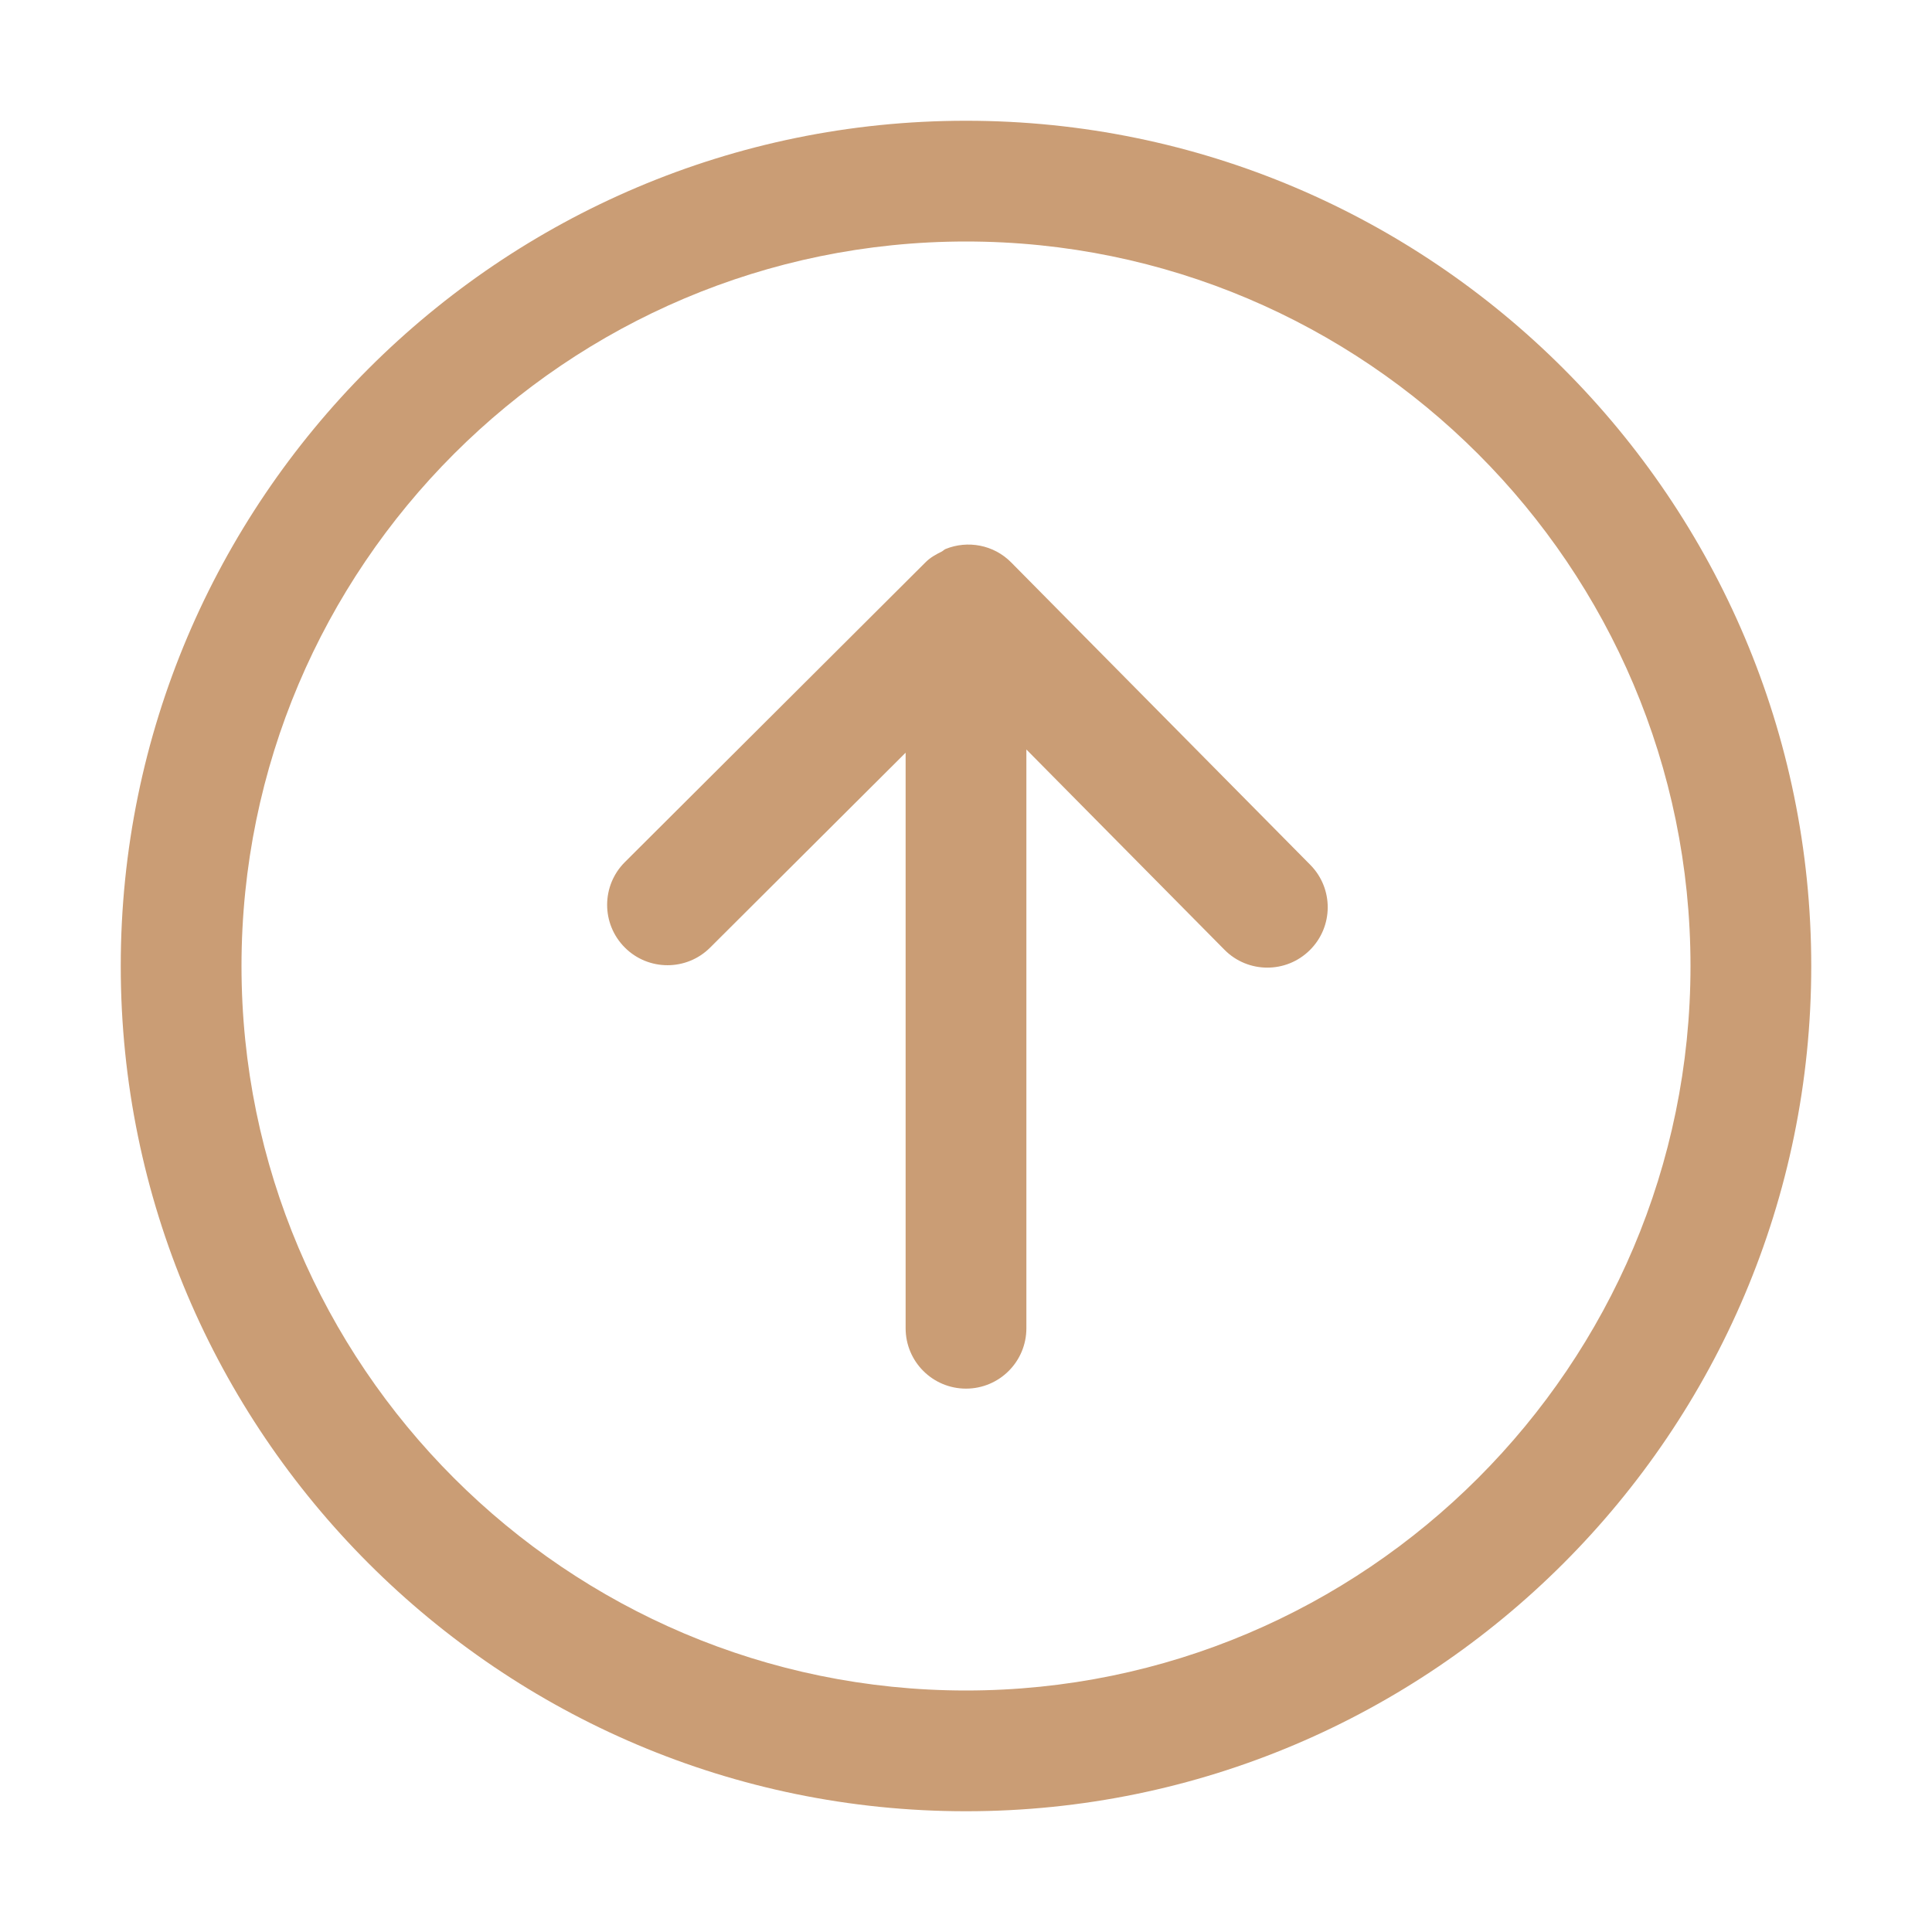 <?xml version="1.0" standalone="no"?><!DOCTYPE svg PUBLIC "-//W3C//DTD SVG 1.1//EN" "http://www.w3.org/Graphics/SVG/1.1/DTD/svg11.dtd"><svg t="1708531759412" class="icon" viewBox="0 0 1024 1024" version="1.1" xmlns="http://www.w3.org/2000/svg" p-id="4226" xmlns:xlink="http://www.w3.org/1999/xlink" width="128" height="128"><path d="M512 960c-247.039 0-448-200.961-448-448S264.961 64 512 64 960 264.961 960 512 759.039 960 512 960zM512 128c-211.744 0-384 172.256-384 384s172.256 384 384 384 384-172.256 384-384S723.744 128 512 128z" fill="#ca9d75" p-id="4227"></path><path d="M694.463 458.368l-158.496-160.255c-9.344-9.471-23.168-11.84-34.784-7.135-0.736 0.287-1.313 0.993-2.016 1.343-2.976 1.472-5.952 3.072-8.448 5.536-0.033 0.033-0.033 0.064-0.064 0.096-0.033 0.033-0.064 0.033-0.096 0.064l-159.359 158.912c-12.513 12.48-12.544 32.735-0.064 45.248 6.239 6.272 14.463 9.408 22.657 9.408 8.161 0 16.352-3.103 22.591-9.344l103.616-103.296 0 305.057c0 17.696 14.336 31.999 32.001 31.999s32.001-14.303 32.001-31.999L544.003 397.247l104.96 106.112c6.239 6.335 14.496 9.504 22.751 9.504 8.128 0 16.256-3.072 22.497-9.248C706.783 491.199 706.912 470.944 694.463 458.368z" fill="#ca9d75" p-id="4228" data-spm-anchor-id="a313x.search_index.0.i2.7c2b3a813WmOWQ" class="selected"></path></svg>
